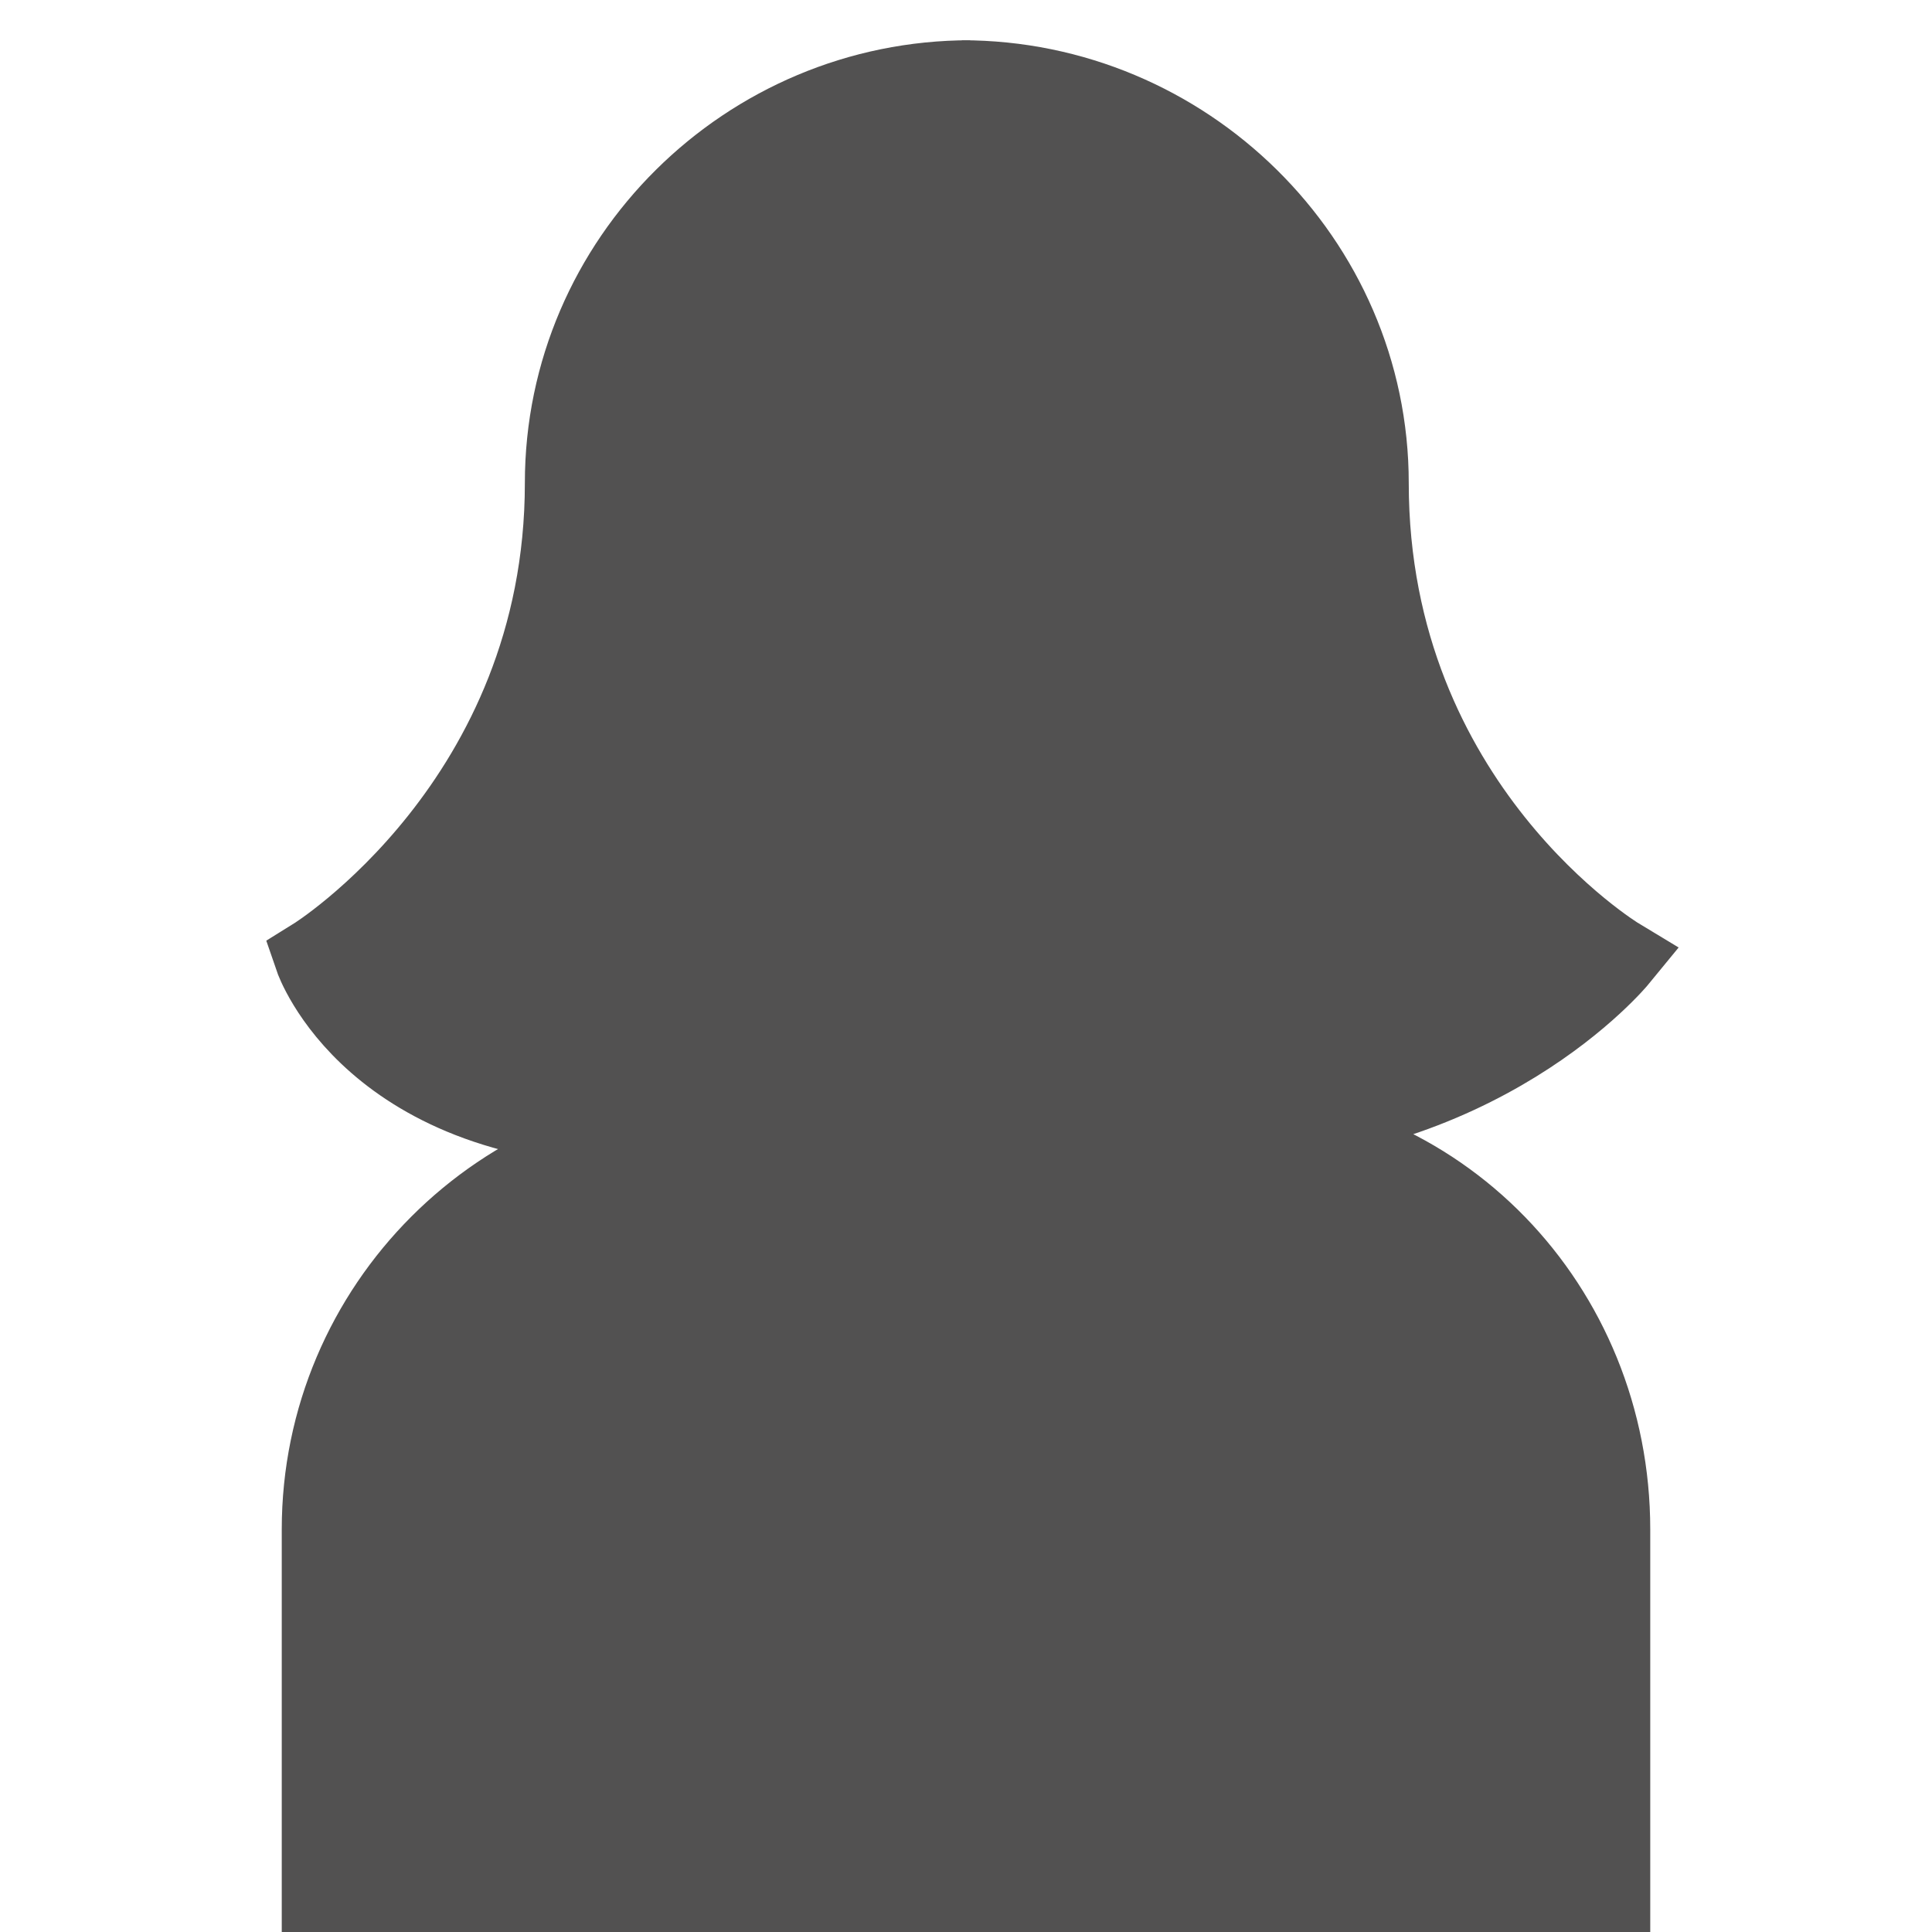 <!DOCTYPE svg PUBLIC "-//W3C//DTD SVG 1.1//EN" "http://www.w3.org/Graphics/SVG/1.1/DTD/svg11.dtd">
<!-- Uploaded to: SVG Repo, www.svgrepo.com, Transformed by: SVG Repo Mixer Tools -->
<svg fill="#525151" height="800px" width="800px" version="1.1" id="Filled_Icons" xmlns="http://www.w3.org/2000/svg" xmlns:xlink="http://www.w3.org/1999/xlink" x="0px" y="0px" viewBox="0 0 24 24" enable-background="new 0 0 24 24" xml:space="preserve" stroke="#525151">
<g id="SVGRepo_bgCarrier" stroke-width="0"/>
<g id="SVGRepo_tracerCarrier" stroke-linecap="round" stroke-linejoin="round"/>
<g id="SVGRepo_iconCarrier"> <g id="Female-User-Filled"> <path d="M20,24v-5c0-2.76-2.14-5-4.9-5H15l0,0l0,0c3.38,0,5.1-2.1,5.1-2.1S17,10.03,17,6c0-2.76-2.29-5-5.05-5h0.1 C9.29,1,7.02,3.24,7.02,6c0,3.97-3.11,5.9-3.11,5.9S4.63,14,8,14h1c-2.76,0-5,2.24-5,5v5"/> </g> </g>
</svg>